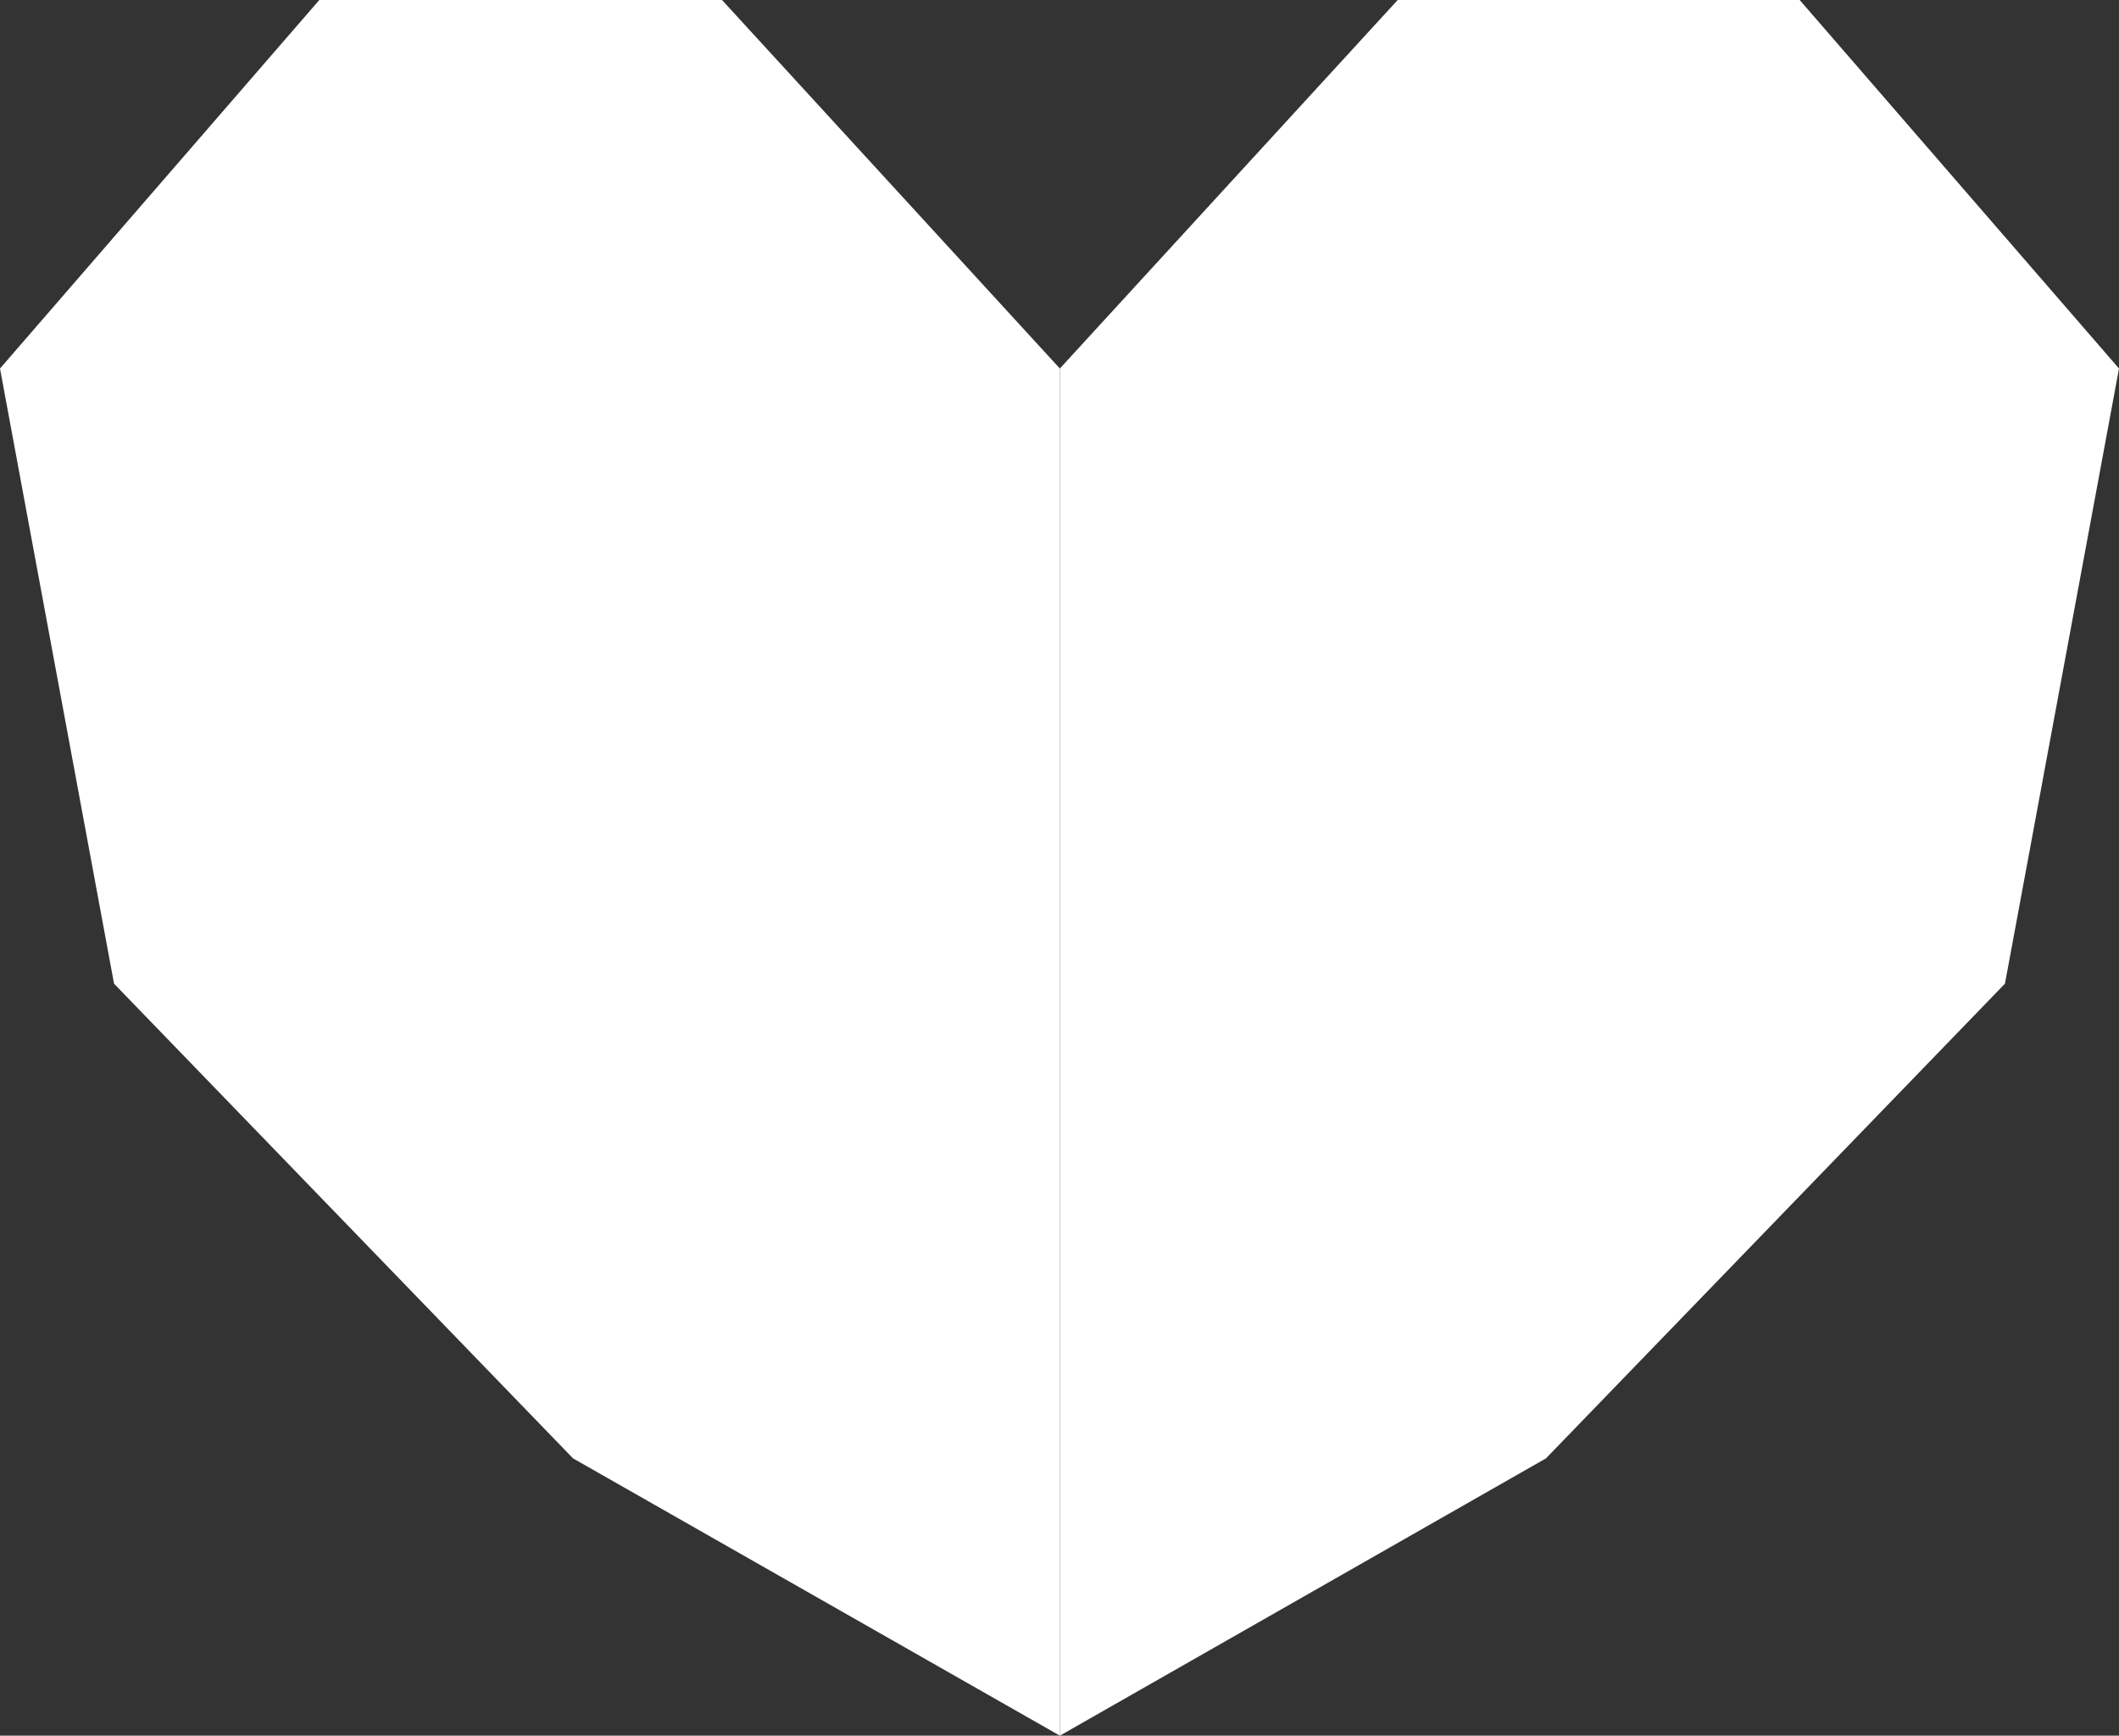 <svg id="分離模式" xmlns="http://www.w3.org/2000/svg" viewBox="0 0 29.73 24.35"><rect x="0" y="0" width="29.73" height="24.35" fill="#333333" stroke="none"/><defs><style>.cls-1{fill:#fff;}</style></defs><title>heart</title><polygon class="cls-1" points="14.87 5.17 10.13 0 4.48 0 0 5.17 1.6 13.8 8.04 20.46 14.87 24.35 14.87 5.17"/><polygon class="cls-1" points="14.87 5.17 19.61 0 25.25 0 29.73 5.17 28.13 13.8 21.69 20.46 14.87 24.35 14.87 5.17"/></svg>